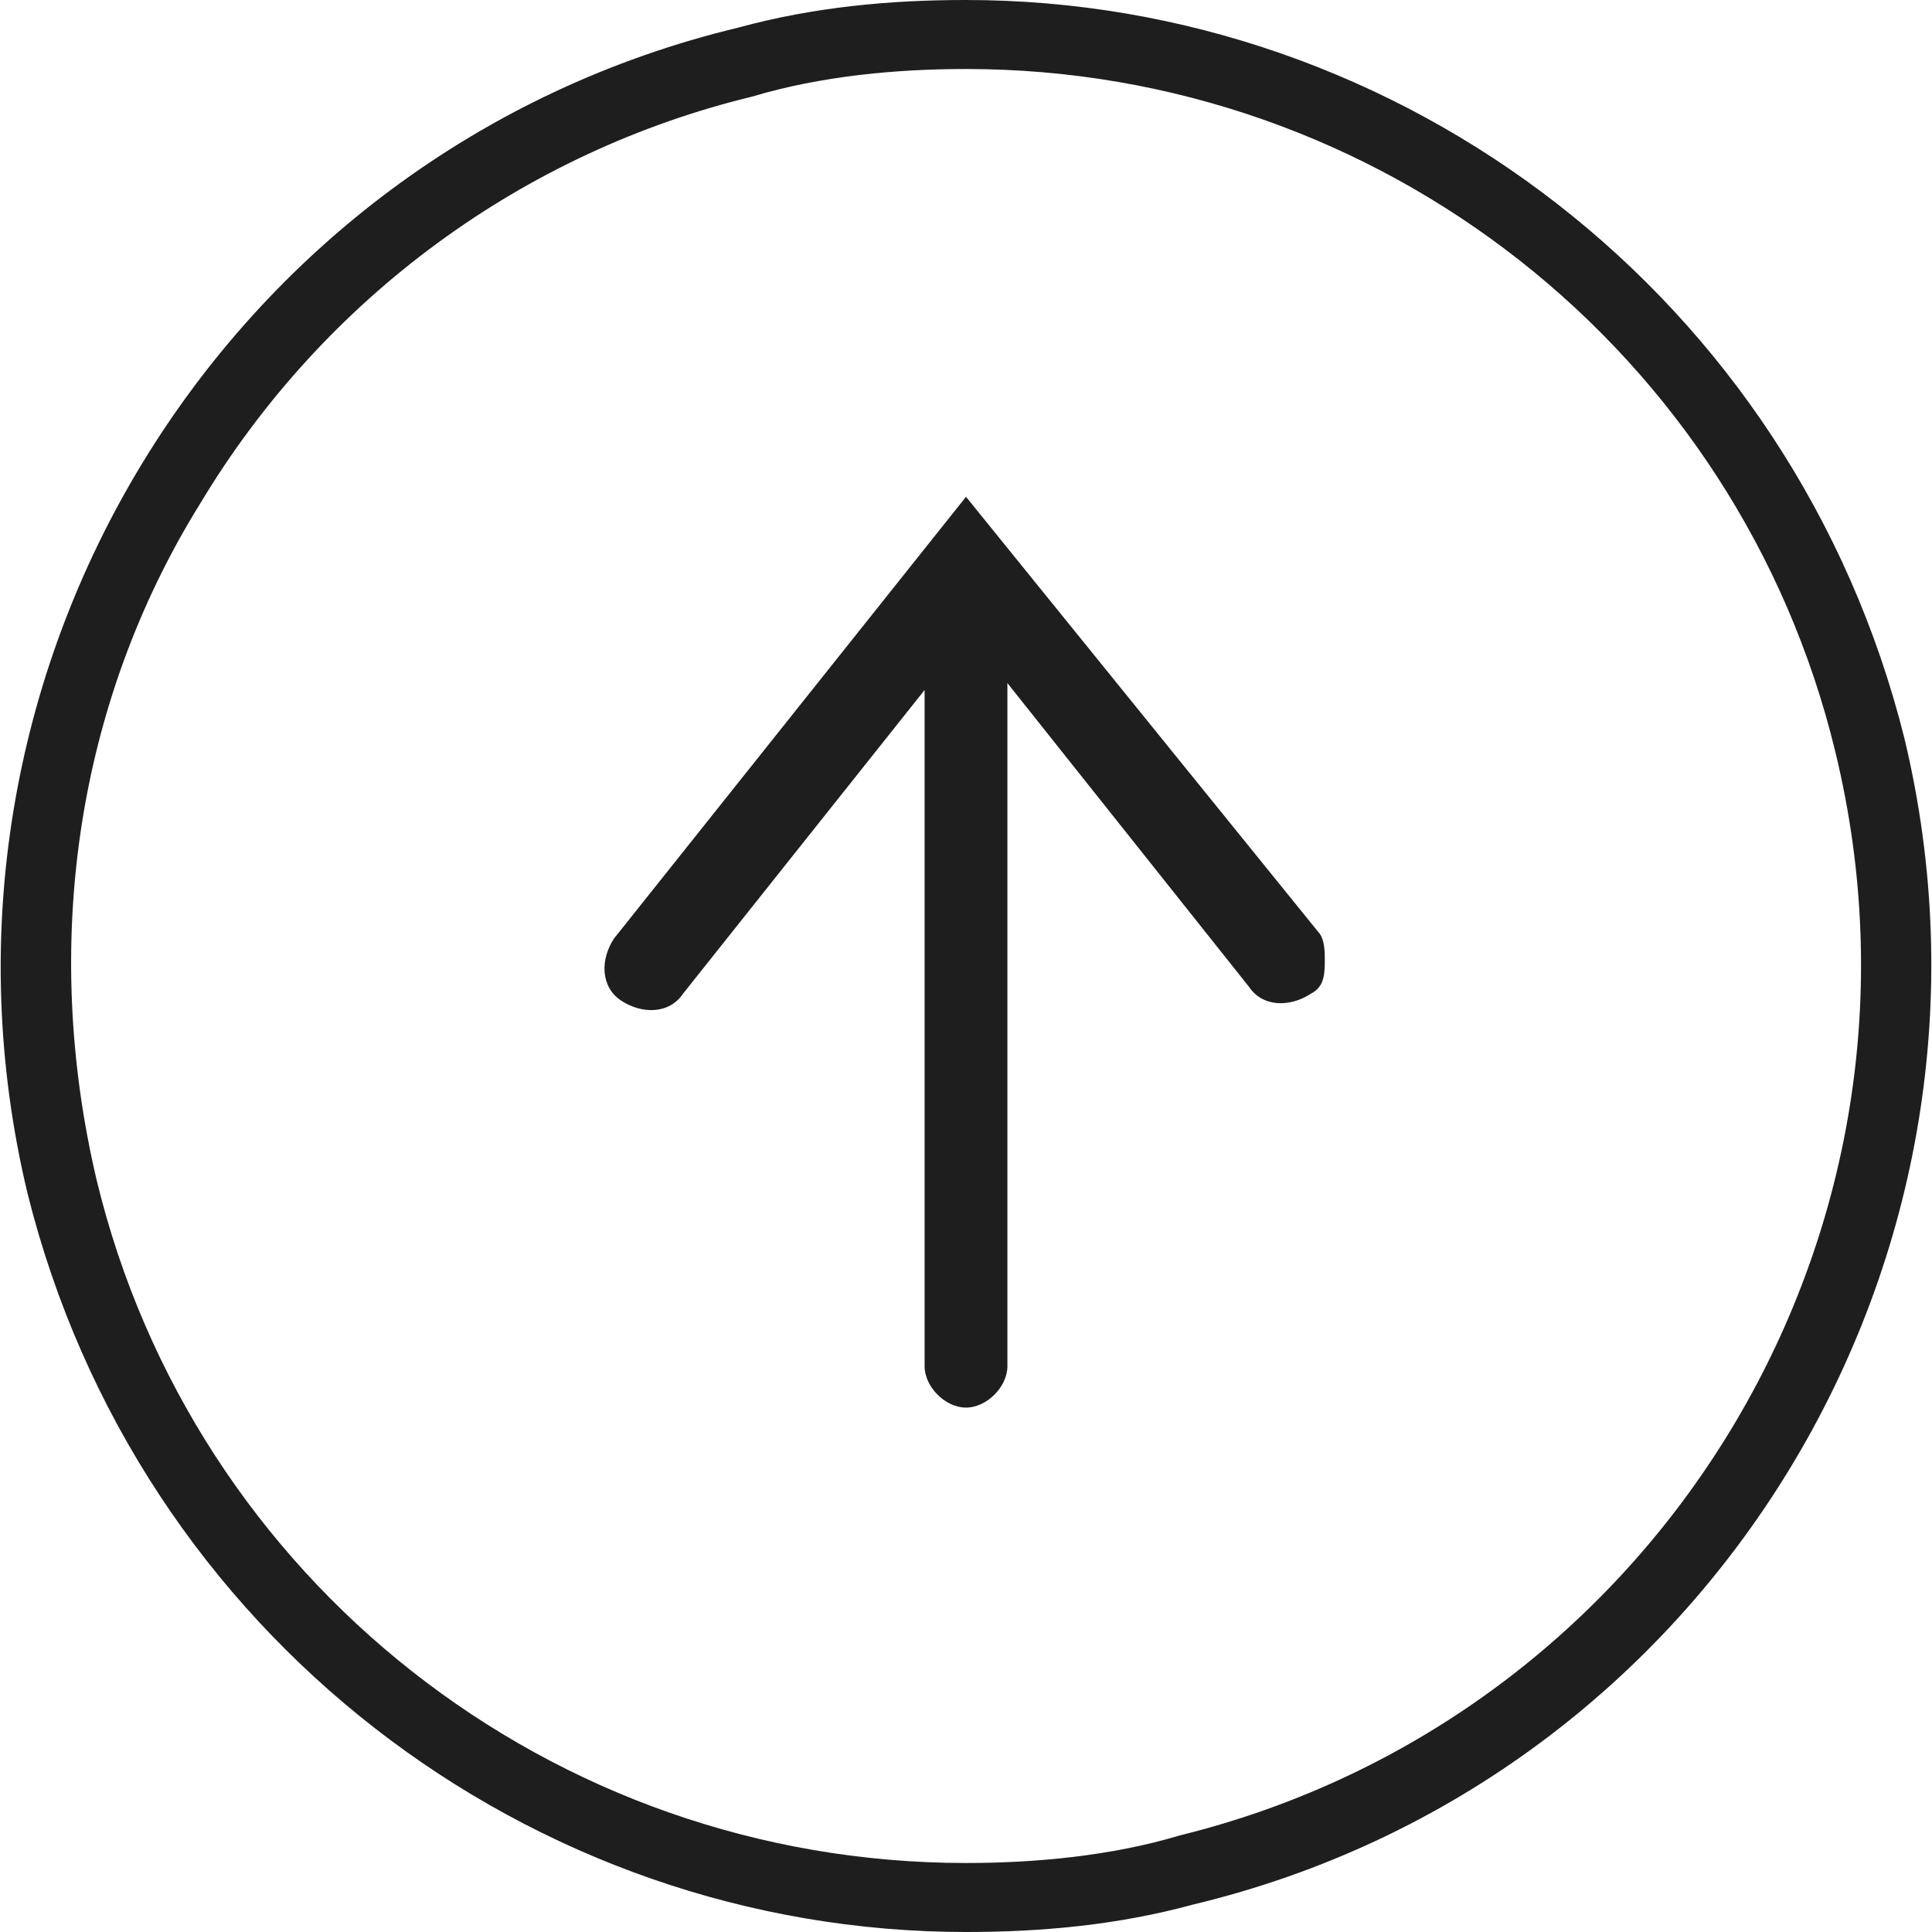 <?xml version="1.0" encoding="utf-8"?>
<!-- Generator: Adobe Illustrator 25.4.1, SVG Export Plug-In . SVG Version: 6.00 Build 0)  -->
<svg version="1.0" id="レイヤー_1" xmlns="http://www.w3.org/2000/svg" xmlns:xlink="http://www.w3.org/1999/xlink" x="0px"
	 y="0px" width="28px" height="28px" viewBox="0 0 28 28" style="enable-background:new 0 0 28 28;" xml:space="preserve">
<style type="text/css">
	.st0{fill:#1E1E1E;}
</style>
<g>
	<path class="st0" d="M14,0v1c6,0,11.2,4.1,12.6,9.9c1.7,7-2.6,14-9.5,15.7C16.1,26.9,15,27,14,27c-6,0-11.2-4.1-12.6-9.9
		c-0.8-3.4-0.3-6.9,1.5-9.8c1.8-3,4.7-5.1,8-5.9C11.9,1.1,13,1,14,1L14,0 M14,0c-1.1,0-2.2,0.1-3.3,0.4C3.2,2.2-1.4,9.8,0.4,17.3
		C2,23.7,7.7,28,14,28c1.1,0,2.2-0.1,3.3-0.4c7.5-1.8,12.1-9.4,10.3-16.9C26,4.3,20.3,0,14,0L14,0z"/>
	<path class="st0" d="M8.9,13.6c-0.2,0.3-0.2,0.7,0.1,0.9c0.3,0.2,0.7,0.2,0.9-0.1l3.5-4.4v9.8c0,0.3,0.3,0.6,0.6,0.6
		c0.3,0,0.6-0.3,0.6-0.6V9.9l3.5,4.4c0.2,0.3,0.6,0.3,0.9,0.1c0.2-0.1,0.2-0.3,0.2-0.5c0-0.1,0-0.3-0.1-0.4L14,7.2L8.9,13.6z"/>
</g>
</svg>
